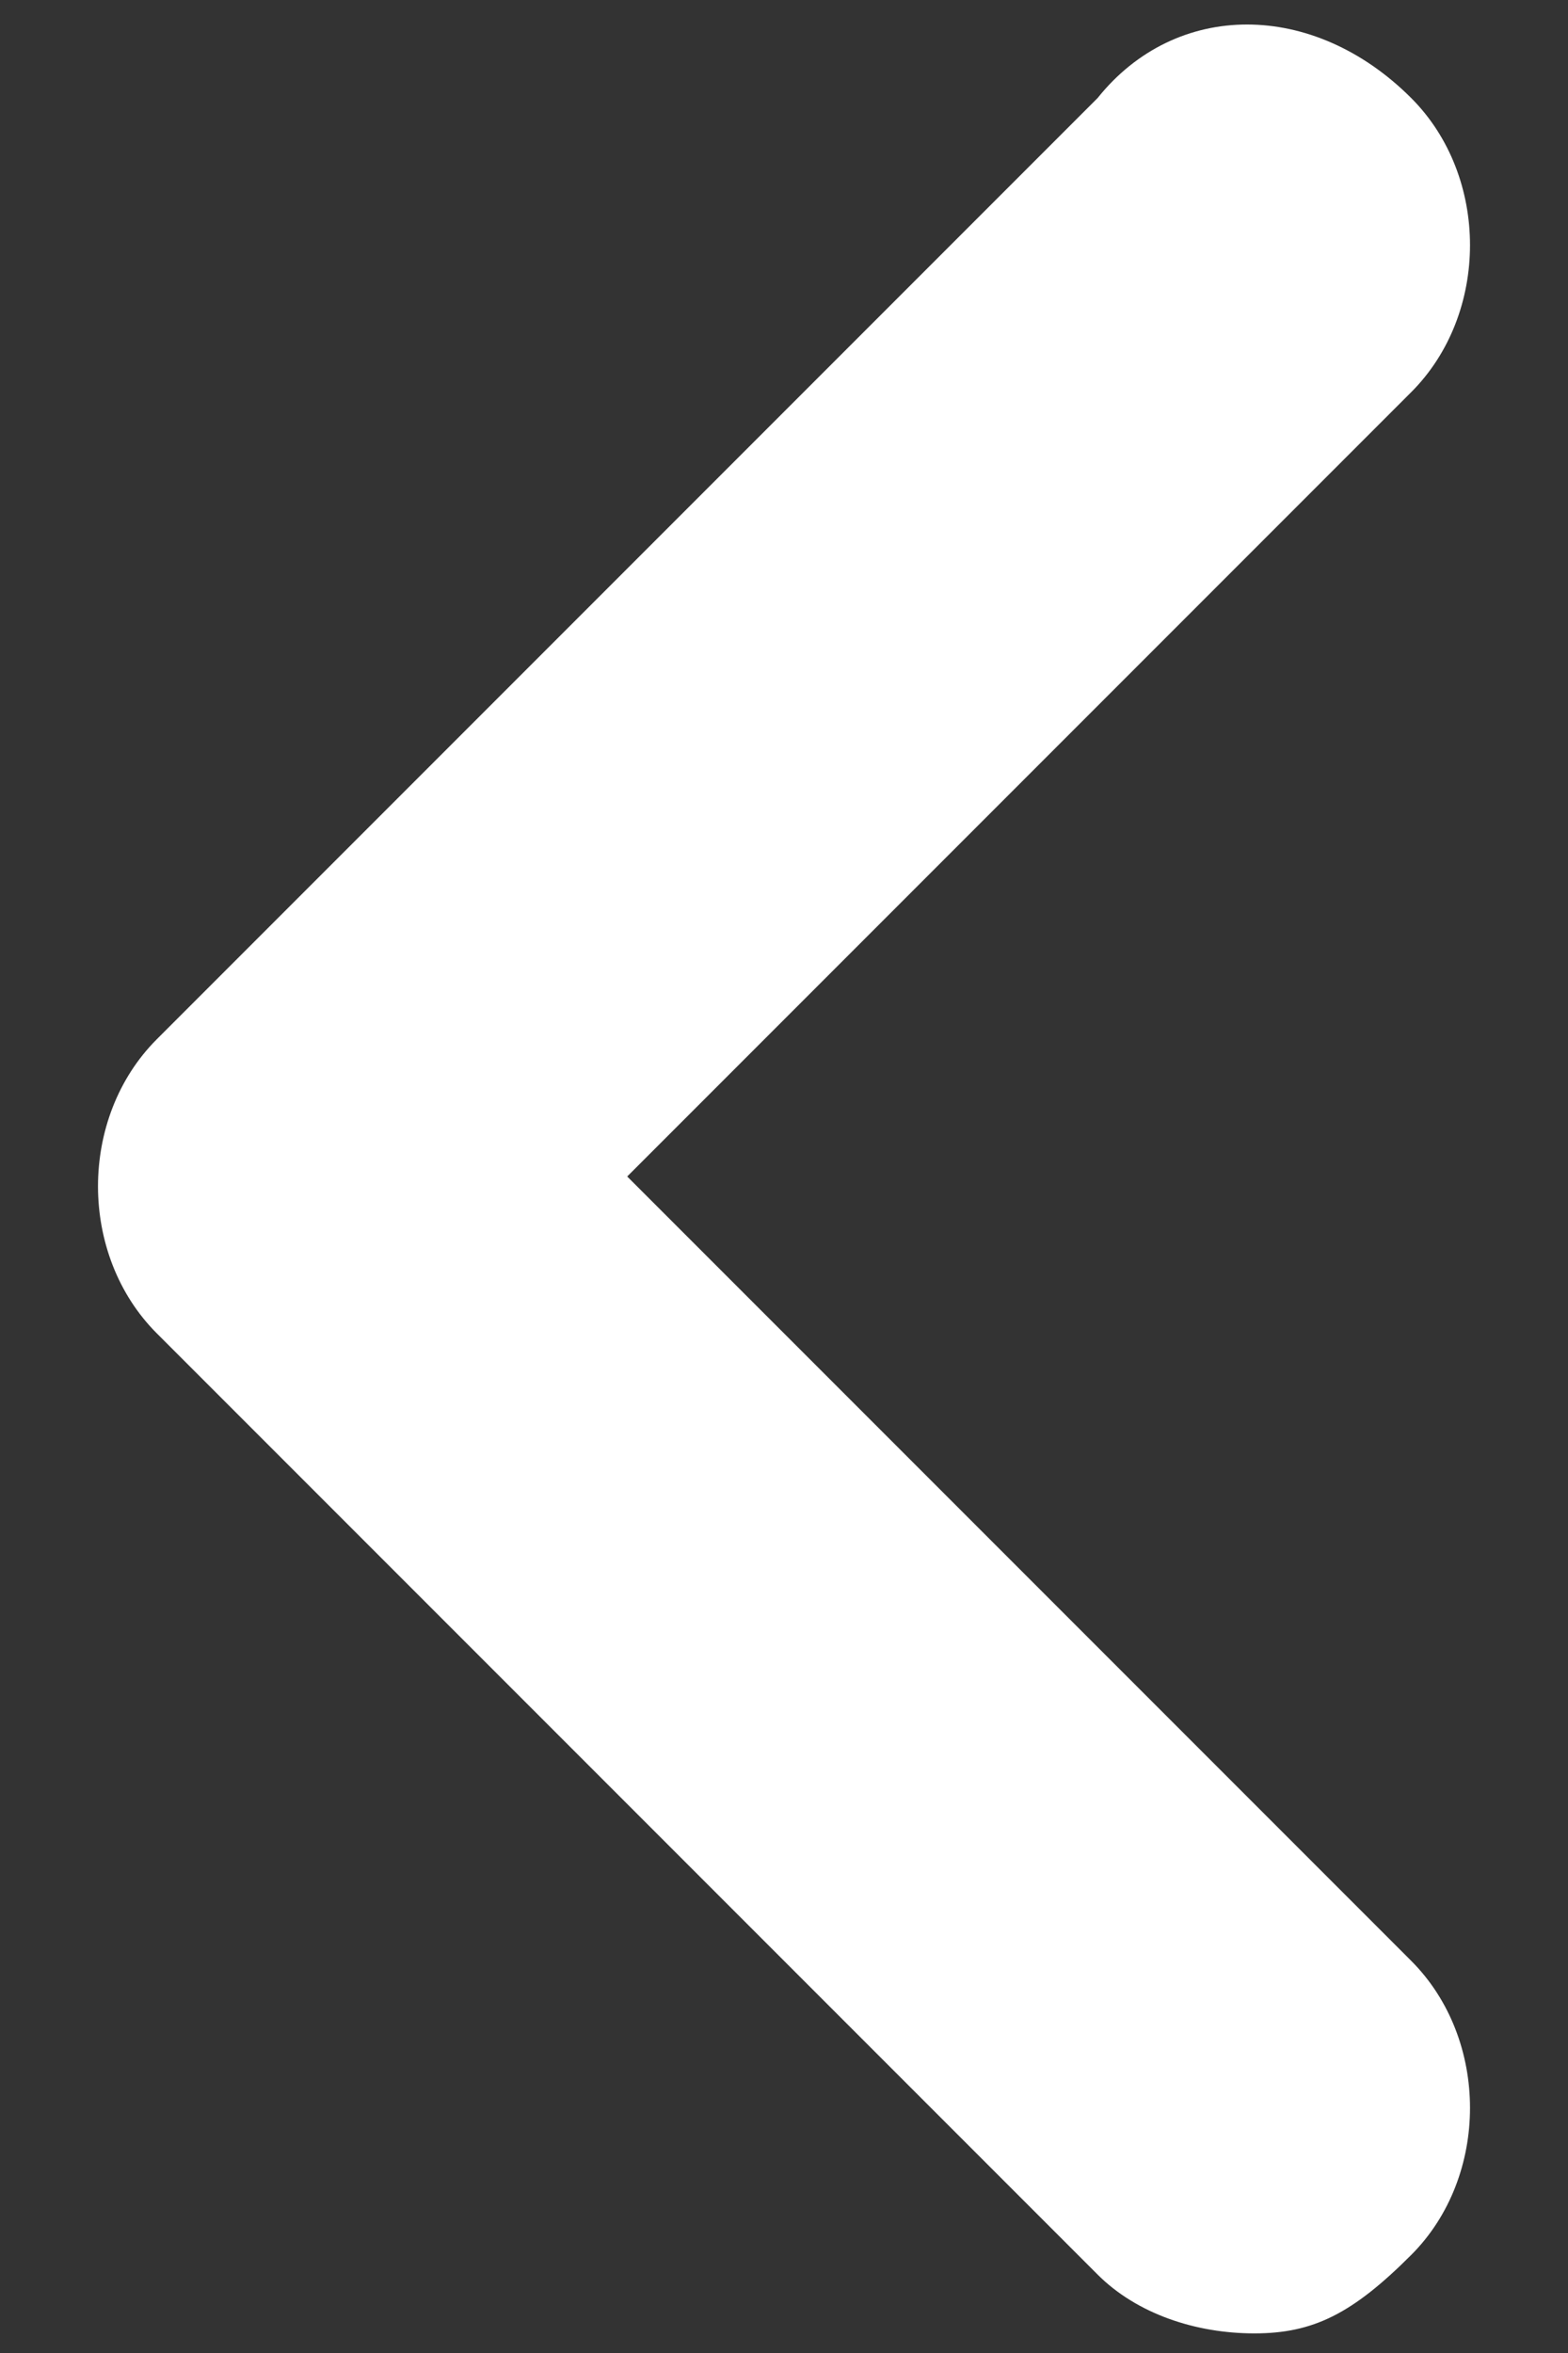 <svg xmlns="http://www.w3.org/2000/svg" viewBox="0 0 8 12"><rect x="0" y="0" width="8" height="12" fill="#333333" stroke="none"/><path d="M6.4 11.9c-.3 0-.6-.1-.8-.3L.8 6.8C.4 6.4.4 5.7.8 5.3L5.6.5C6 0 6.7 0 7.2.5c.4.4.4 1.1 0 1.5l-4 4 4 4c.4.4.4 1.1 0 1.5-.3.3-.5.4-.8.4z" fill="#fff"/></svg>